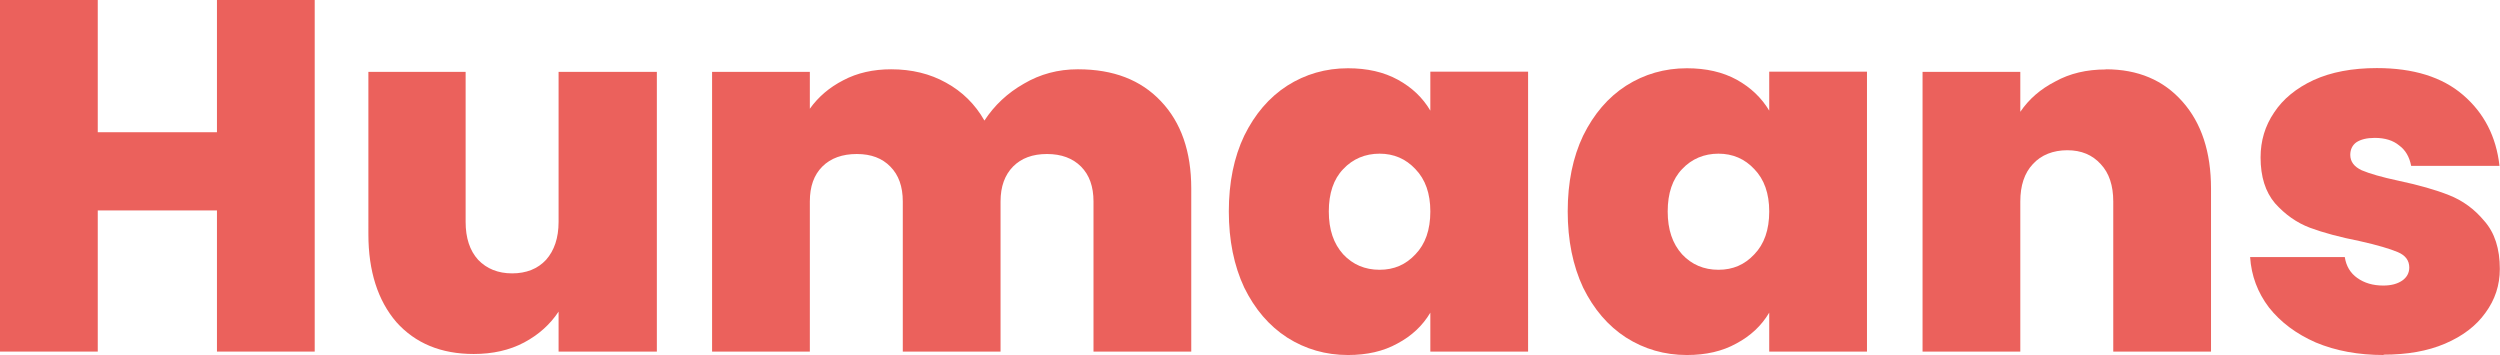<?xml version="1.0" encoding="UTF-8"?><svg id="Layer_1" xmlns="http://www.w3.org/2000/svg" viewBox="0 0 145.77 20.7"><defs><style>.cls-1{fill:#eb615c;}</style></defs><polygon class="cls-1" points="18.35 0 18.35 20.5 12.65 20.5 12.65 12.27 5.7 12.27 5.7 20.5 0 20.5 0 0 5.7 0 5.7 7.71 12.65 7.71 12.65 0 18.35 0"/><path class="cls-1" d="M38.3,4.19V20.5h-5.73v-2.33c-.49,.74-1.15,1.34-2.01,1.8-.85,.45-1.83,.67-2.94,.67-1.9,0-3.4-.62-4.51-1.86-1.08-1.26-1.63-2.97-1.63-5.12V4.19h5.67V12.94c0,.93,.24,1.67,.73,2.21,.5,.52,1.16,.79,1.98,.79s1.49-.26,1.98-.79c.48-.54,.73-1.28,.73-2.21V4.19h5.73Z"/><path class="cls-1" d="M62.86,4.04c2.06,0,3.66,.62,4.83,1.86,1.18,1.24,1.77,2.94,1.77,5.09v9.51h-5.7V11.75c0-.87-.24-1.55-.73-2.04-.48-.48-1.14-.73-1.98-.73s-1.49,.24-1.98,.73c-.48,.49-.73,1.16-.73,2.04v8.75h-5.7V11.75c0-.87-.24-1.55-.73-2.04-.47-.48-1.11-.73-1.95-.73s-1.52,.24-2.01,.73c-.49,.49-.73,1.16-.73,2.04v8.75h-5.7V4.19h5.7v2.15c.5-.7,1.15-1.25,1.95-1.66,.81-.43,1.75-.64,2.79-.64,1.2,0,2.27,.26,3.2,.78,.95,.52,1.7,1.26,2.24,2.21,.58-.89,1.35-1.61,2.3-2.15,.95-.56,2-.84,3.14-.84"/><path class="cls-1" d="M83.4,12.33c0-1.05-.29-1.87-.87-2.47-.56-.6-1.26-.9-2.09-.9s-1.56,.3-2.12,.9c-.56,.58-.84,1.41-.84,2.47s.28,1.88,.84,2.5c.56,.6,1.27,.9,2.12,.9s1.53-.3,2.09-.9c.58-.6,.87-1.43,.87-2.5m-11.75,0c0-1.69,.3-3.16,.9-4.42,.62-1.26,1.45-2.23,2.5-2.91,1.07-.68,2.25-1.02,3.55-1.02,1.12,0,2.09,.22,2.91,.67,.82,.45,1.45,1.05,1.89,1.8v-2.27h5.7V20.5h-5.7v-2.27c-.45,.76-1.09,1.36-1.92,1.8-.81,.45-1.77,.67-2.88,.67-1.3,0-2.48-.34-3.55-1.02-1.05-.68-1.88-1.65-2.5-2.91-.6-1.28-.9-2.76-.9-4.45"/><path class="cls-1" d="M103.16,12.33c0-1.05-.29-1.87-.87-2.47-.56-.6-1.26-.9-2.09-.9s-1.56,.3-2.12,.9c-.56,.58-.84,1.41-.84,2.47s.28,1.88,.84,2.5c.56,.6,1.27,.9,2.12,.9s1.53-.3,2.09-.9c.58-.6,.87-1.43,.87-2.5m-11.75,0c0-1.69,.3-3.16,.9-4.42,.62-1.26,1.45-2.23,2.5-2.91,1.07-.68,2.25-1.02,3.55-1.02,1.12,0,2.09,.22,2.91,.67,.81,.45,1.44,1.05,1.89,1.8v-2.27h5.7V20.5h-5.7v-2.27c-.45,.76-1.09,1.36-1.92,1.8-.81,.45-1.77,.67-2.88,.67-1.3,0-2.48-.34-3.55-1.02-1.05-.68-1.88-1.65-2.5-2.91-.6-1.28-.9-2.76-.9-4.45"/><path class="cls-1" d="M122.78,4.04c1.88,0,3.37,.63,4.48,1.89,1.1,1.24,1.66,2.93,1.66,5.06v9.51h-5.7V11.75c0-.93-.24-1.66-.73-2.18-.49-.54-1.13-.81-1.95-.81s-1.52,.27-2.01,.81c-.49,.52-.73,1.25-.73,2.18v8.75h-5.7V4.19h5.7v2.33c.5-.74,1.18-1.33,2.04-1.77,.85-.47,1.83-.7,2.94-.7"/><path class="cls-1" d="M138.99,20.7c-1.47,0-2.79-.24-3.96-.73-1.14-.5-2.05-1.18-2.73-2.04-.66-.87-1.03-1.85-1.1-2.94h5.52c.08,.52,.32,.93,.73,1.22,.41,.29,.91,.44,1.51,.44,.47,0,.83-.1,1.11-.29,.27-.19,.41-.45,.41-.76,0-.41-.22-.71-.67-.9-.45-.19-1.18-.41-2.21-.64-1.16-.23-2.13-.49-2.91-.78-.77-.29-1.45-.77-2.04-1.43-.56-.66-.84-1.55-.84-2.67,0-.97,.26-1.84,.79-2.62,.52-.79,1.29-1.42,2.3-1.89,1.03-.47,2.26-.7,3.69-.7,2.13,0,3.81,.52,5.03,1.57,1.22,1.05,1.93,2.42,2.12,4.13h-5.15c-.1-.52-.33-.92-.7-1.19-.35-.29-.82-.44-1.42-.44-.47,0-.82,.09-1.08,.26-.23,.17-.35,.42-.35,.73,0,.39,.22,.69,.67,.9,.45,.19,1.16,.4,2.15,.61,1.18,.25,2.16,.53,2.94,.84,.79,.31,1.48,.81,2.06,1.51,.6,.68,.9,1.61,.9,2.79,0,.95-.28,1.8-.84,2.56-.54,.76-1.33,1.36-2.36,1.8-1.01,.43-2.2,.64-3.58,.64"/></svg>